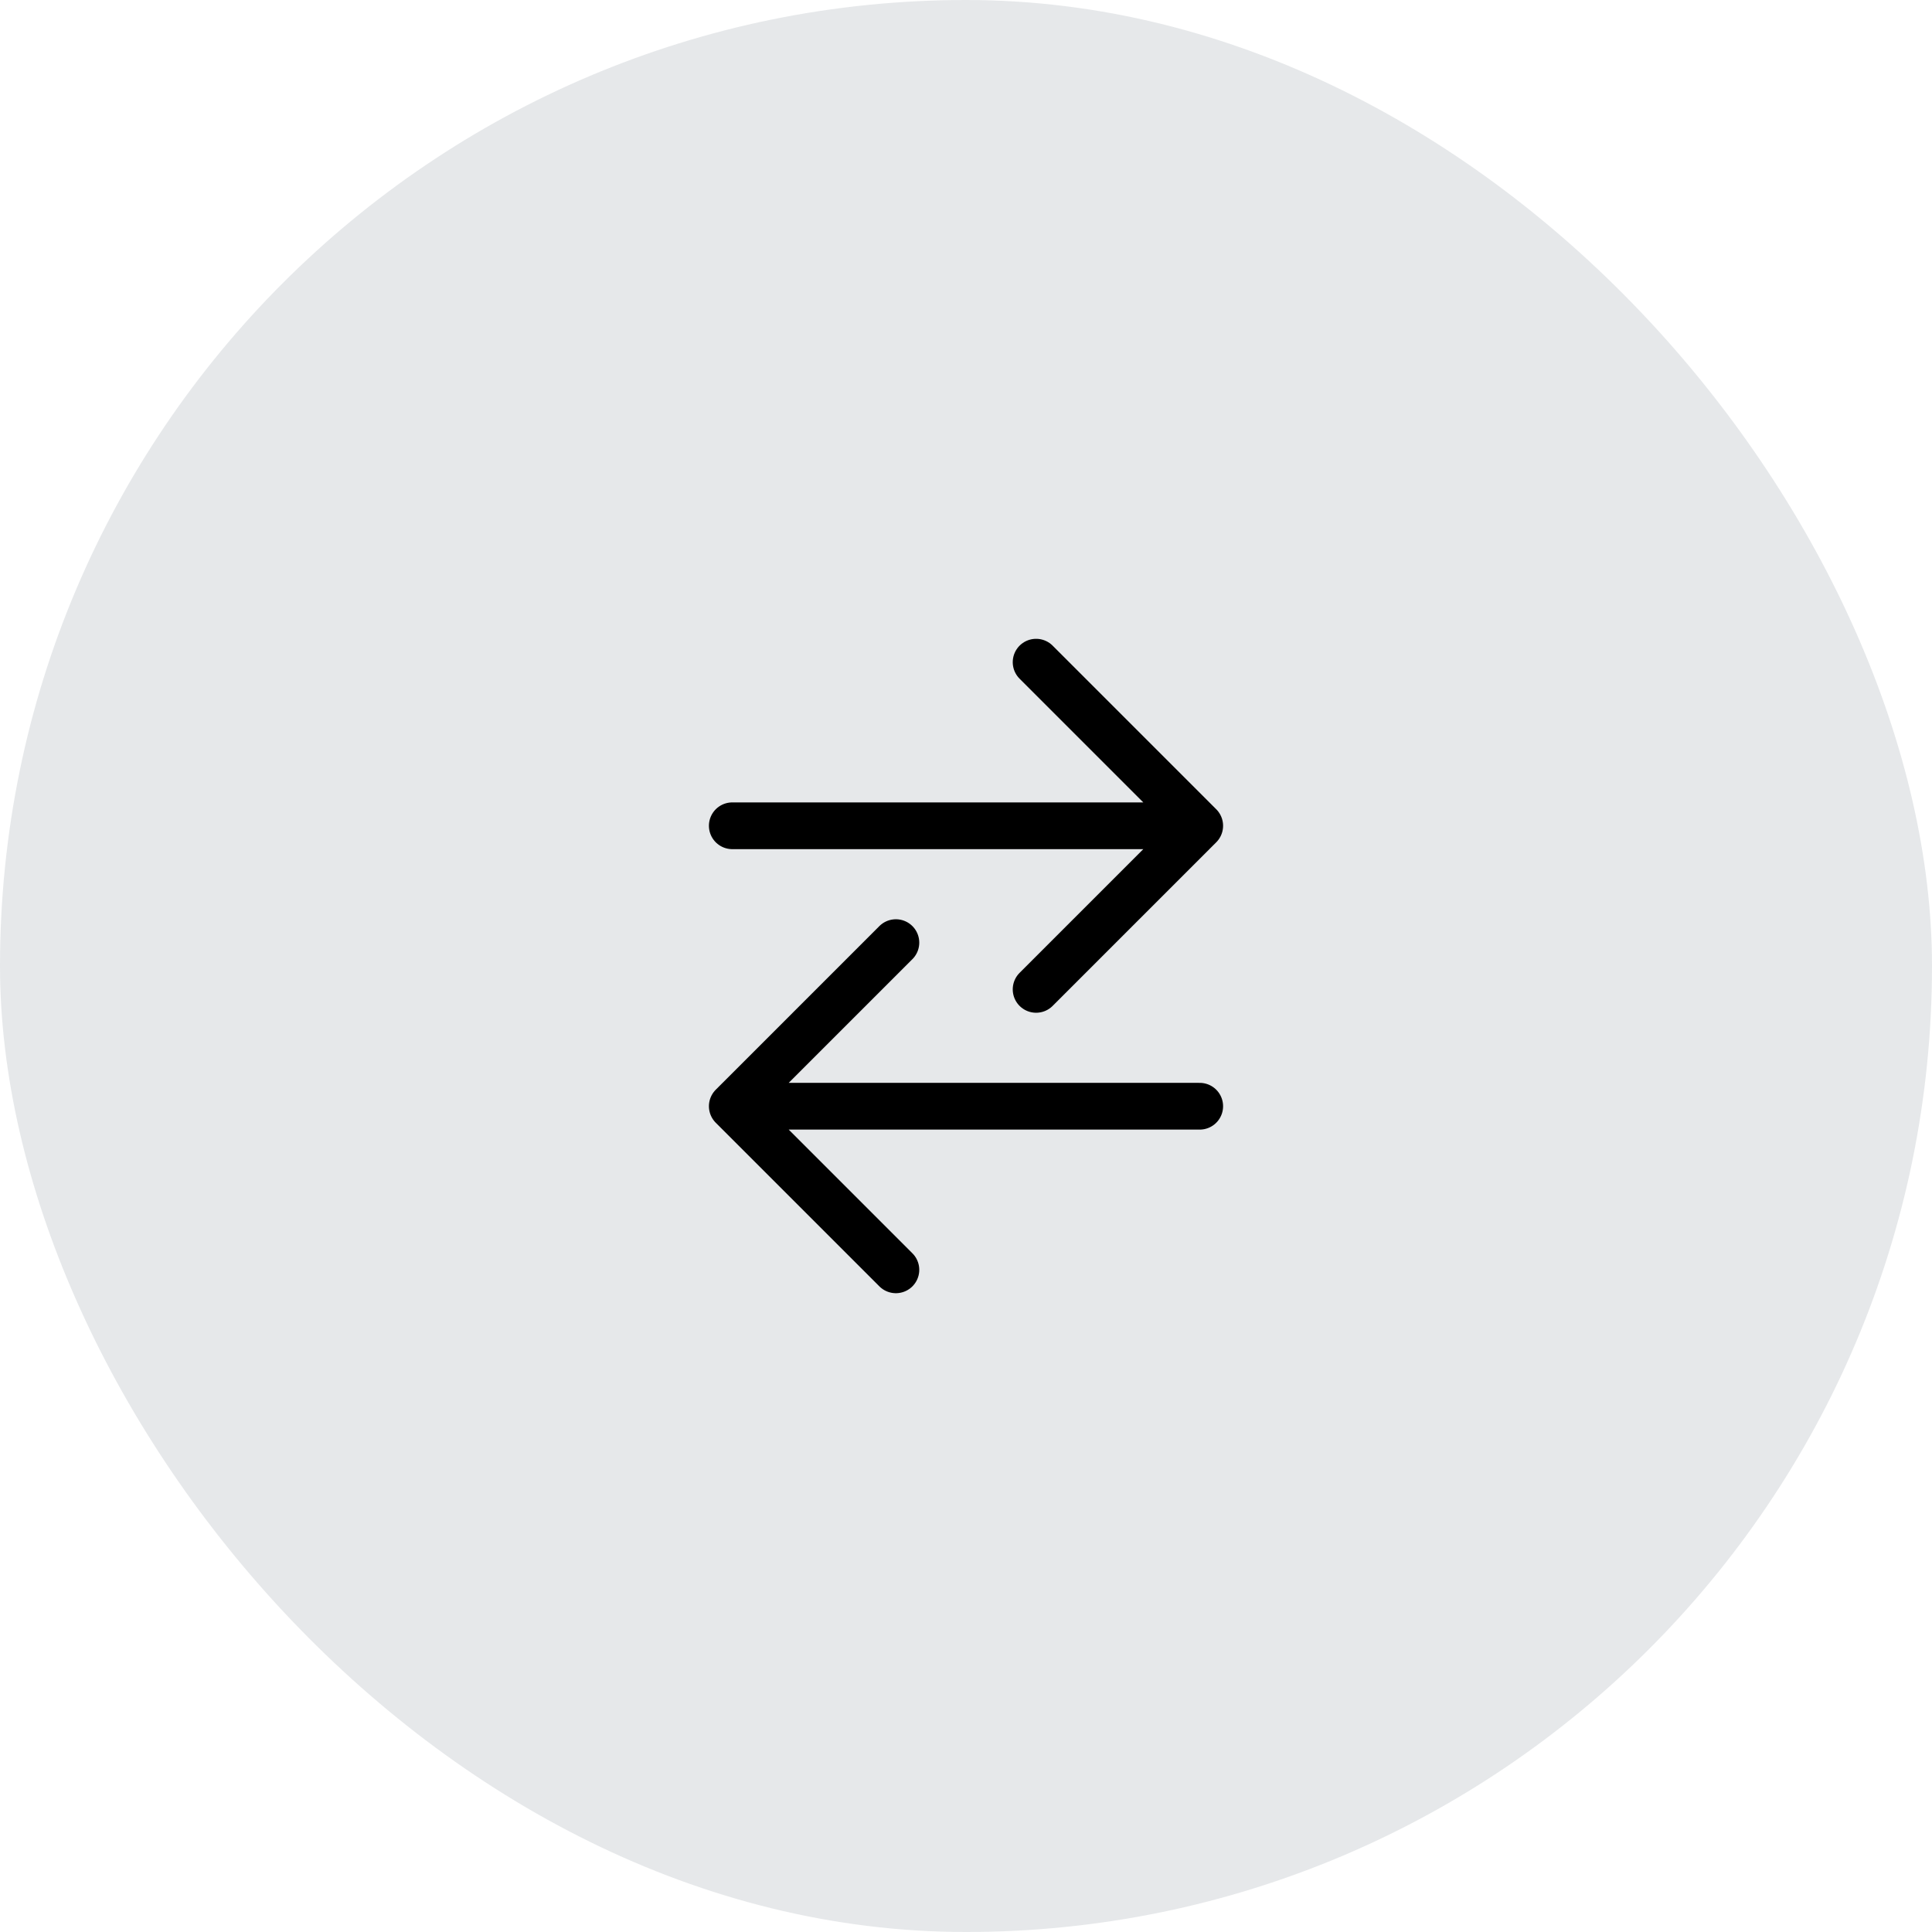 <svg fill="none" height="62" viewBox="0 0 62 62" width="62" xmlns="http://www.w3.org/2000/svg"><rect fill="#07142d" fill-opacity=".1" height="62" rx="31" width="62"/><path d="m33.25 21.25 5.25 5.25-5.25 5.25m4.447-5.25h-14.197m5.25 14.25-5.25-5.25 5.25-5.25m-4.406 5.25h14.156" stroke="#000" stroke-linecap="round" stroke-linejoin="round" stroke-width="1.5"/></svg>